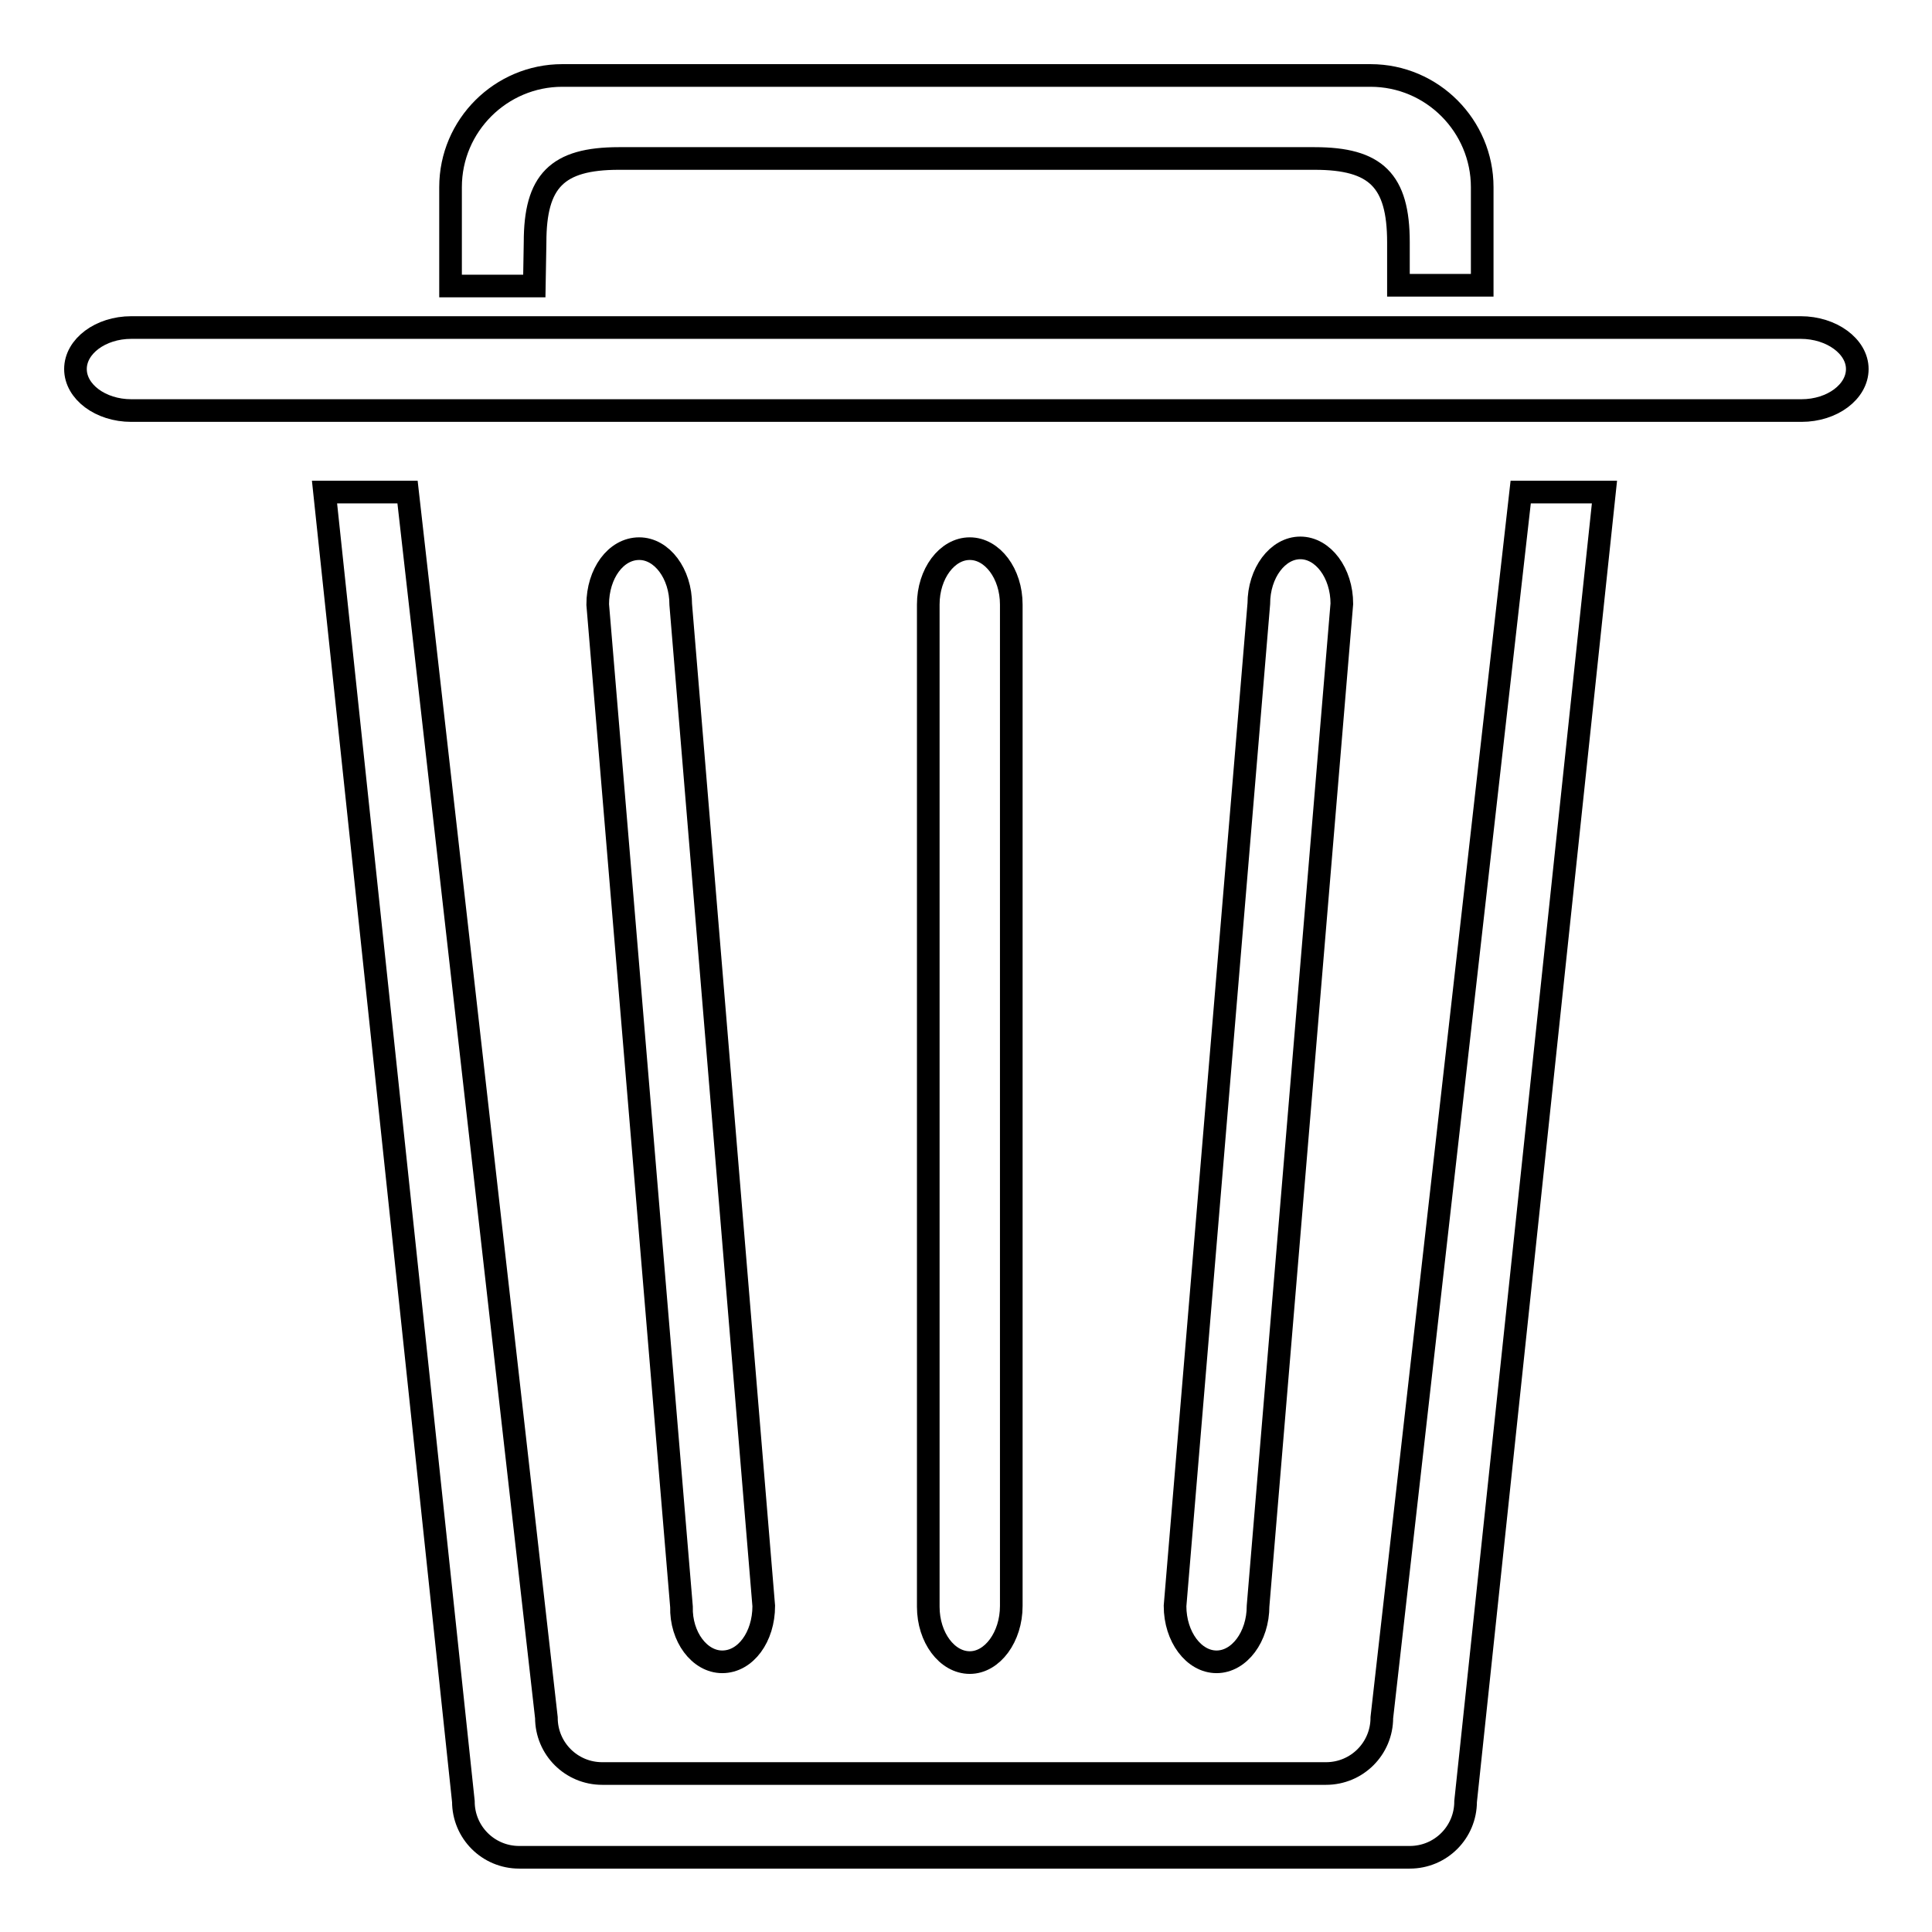 <?xml version="1.0" encoding="utf-8"?>
<!-- Svg Vector Icons : http://www.onlinewebfonts.com/icon -->
<!DOCTYPE svg PUBLIC "-//W3C//DTD SVG 1.1//EN" "http://www.w3.org/Graphics/SVG/1.1/DTD/svg11.dtd">
<svg version="1.1" xmlns="http://www.w3.org/2000/svg" xmlns:xlink="http://www.w3.org/1999/xlink" x="0px" y="0px" viewBox="0 0 256 256" enable-background="new 0 0 256 256" xml:space="preserve">
<g><g><path stroke-width="3" fill-opacity="0" stroke="#000000"  d="M70.9,32.1c0-8.1,2.9-11.1,11.1-11.1h92.2c8.1,0,11.1,2.9,11.1,11.1v5.7h11.1V24.8c0-8.1-6.6-14.8-14.8-14.8H74.5c-8.1,0-14.8,6.6-14.8,14.8v13.1h11.1L70.9,32.1L70.9,32.1z"/><path stroke-width="3" fill-opacity="0" stroke="#000000"  d="M238.6,43.4H17.4c-4.1,0-7.4,2.5-7.4,5.5s3.3,5.5,7.4,5.5h221.3c4.1,0,7.4-2.5,7.4-5.5S242.7,43.4,238.6,43.4z"/><path stroke-width="3" fill-opacity="0" stroke="#000000"  d="M183.1,227.6c0,4.1-3.3,7.4-7.4,7.4H79.8c-4.1,0-7.4-3.3-7.4-7.4L54,65.2H43l18.4,173.5c0,4.1,3.3,7.4,7.4,7.4h118c4.1,0,7.4-3.3,7.4-7.4l18.4-173.5h-11.1L183.1,227.6z"/><path stroke-width="3" fill-opacity="0" stroke="#000000"  d="M95.7,220.2c3.1,0,5.5-3.3,5.5-7.4L90.2,80.1c0-4.1-2.5-7.4-5.5-7.4c-3.1,0-5.5,3.3-5.5,7.4l11.1,132.8C90.2,216.9,92.7,220.2,95.7,220.2z"/><path stroke-width="3" fill-opacity="0" stroke="#000000"  d="M134,212.8V80.1c0-4.1-2.5-7.4-5.5-7.4s-5.5,3.3-5.5,7.4v132.8c0,4.1,2.5,7.4,5.5,7.4S134,216.9,134,212.8z"/><path stroke-width="3" fill-opacity="0" stroke="#000000"  d="M166.7,212.8l11.1-132.8c0-4.1-2.5-7.4-5.5-7.4s-5.5,3.3-5.5,7.4l-11.1,132.8c0,4.1,2.5,7.4,5.5,7.4S166.7,216.9,166.7,212.8z"/></g></g>
</svg>
